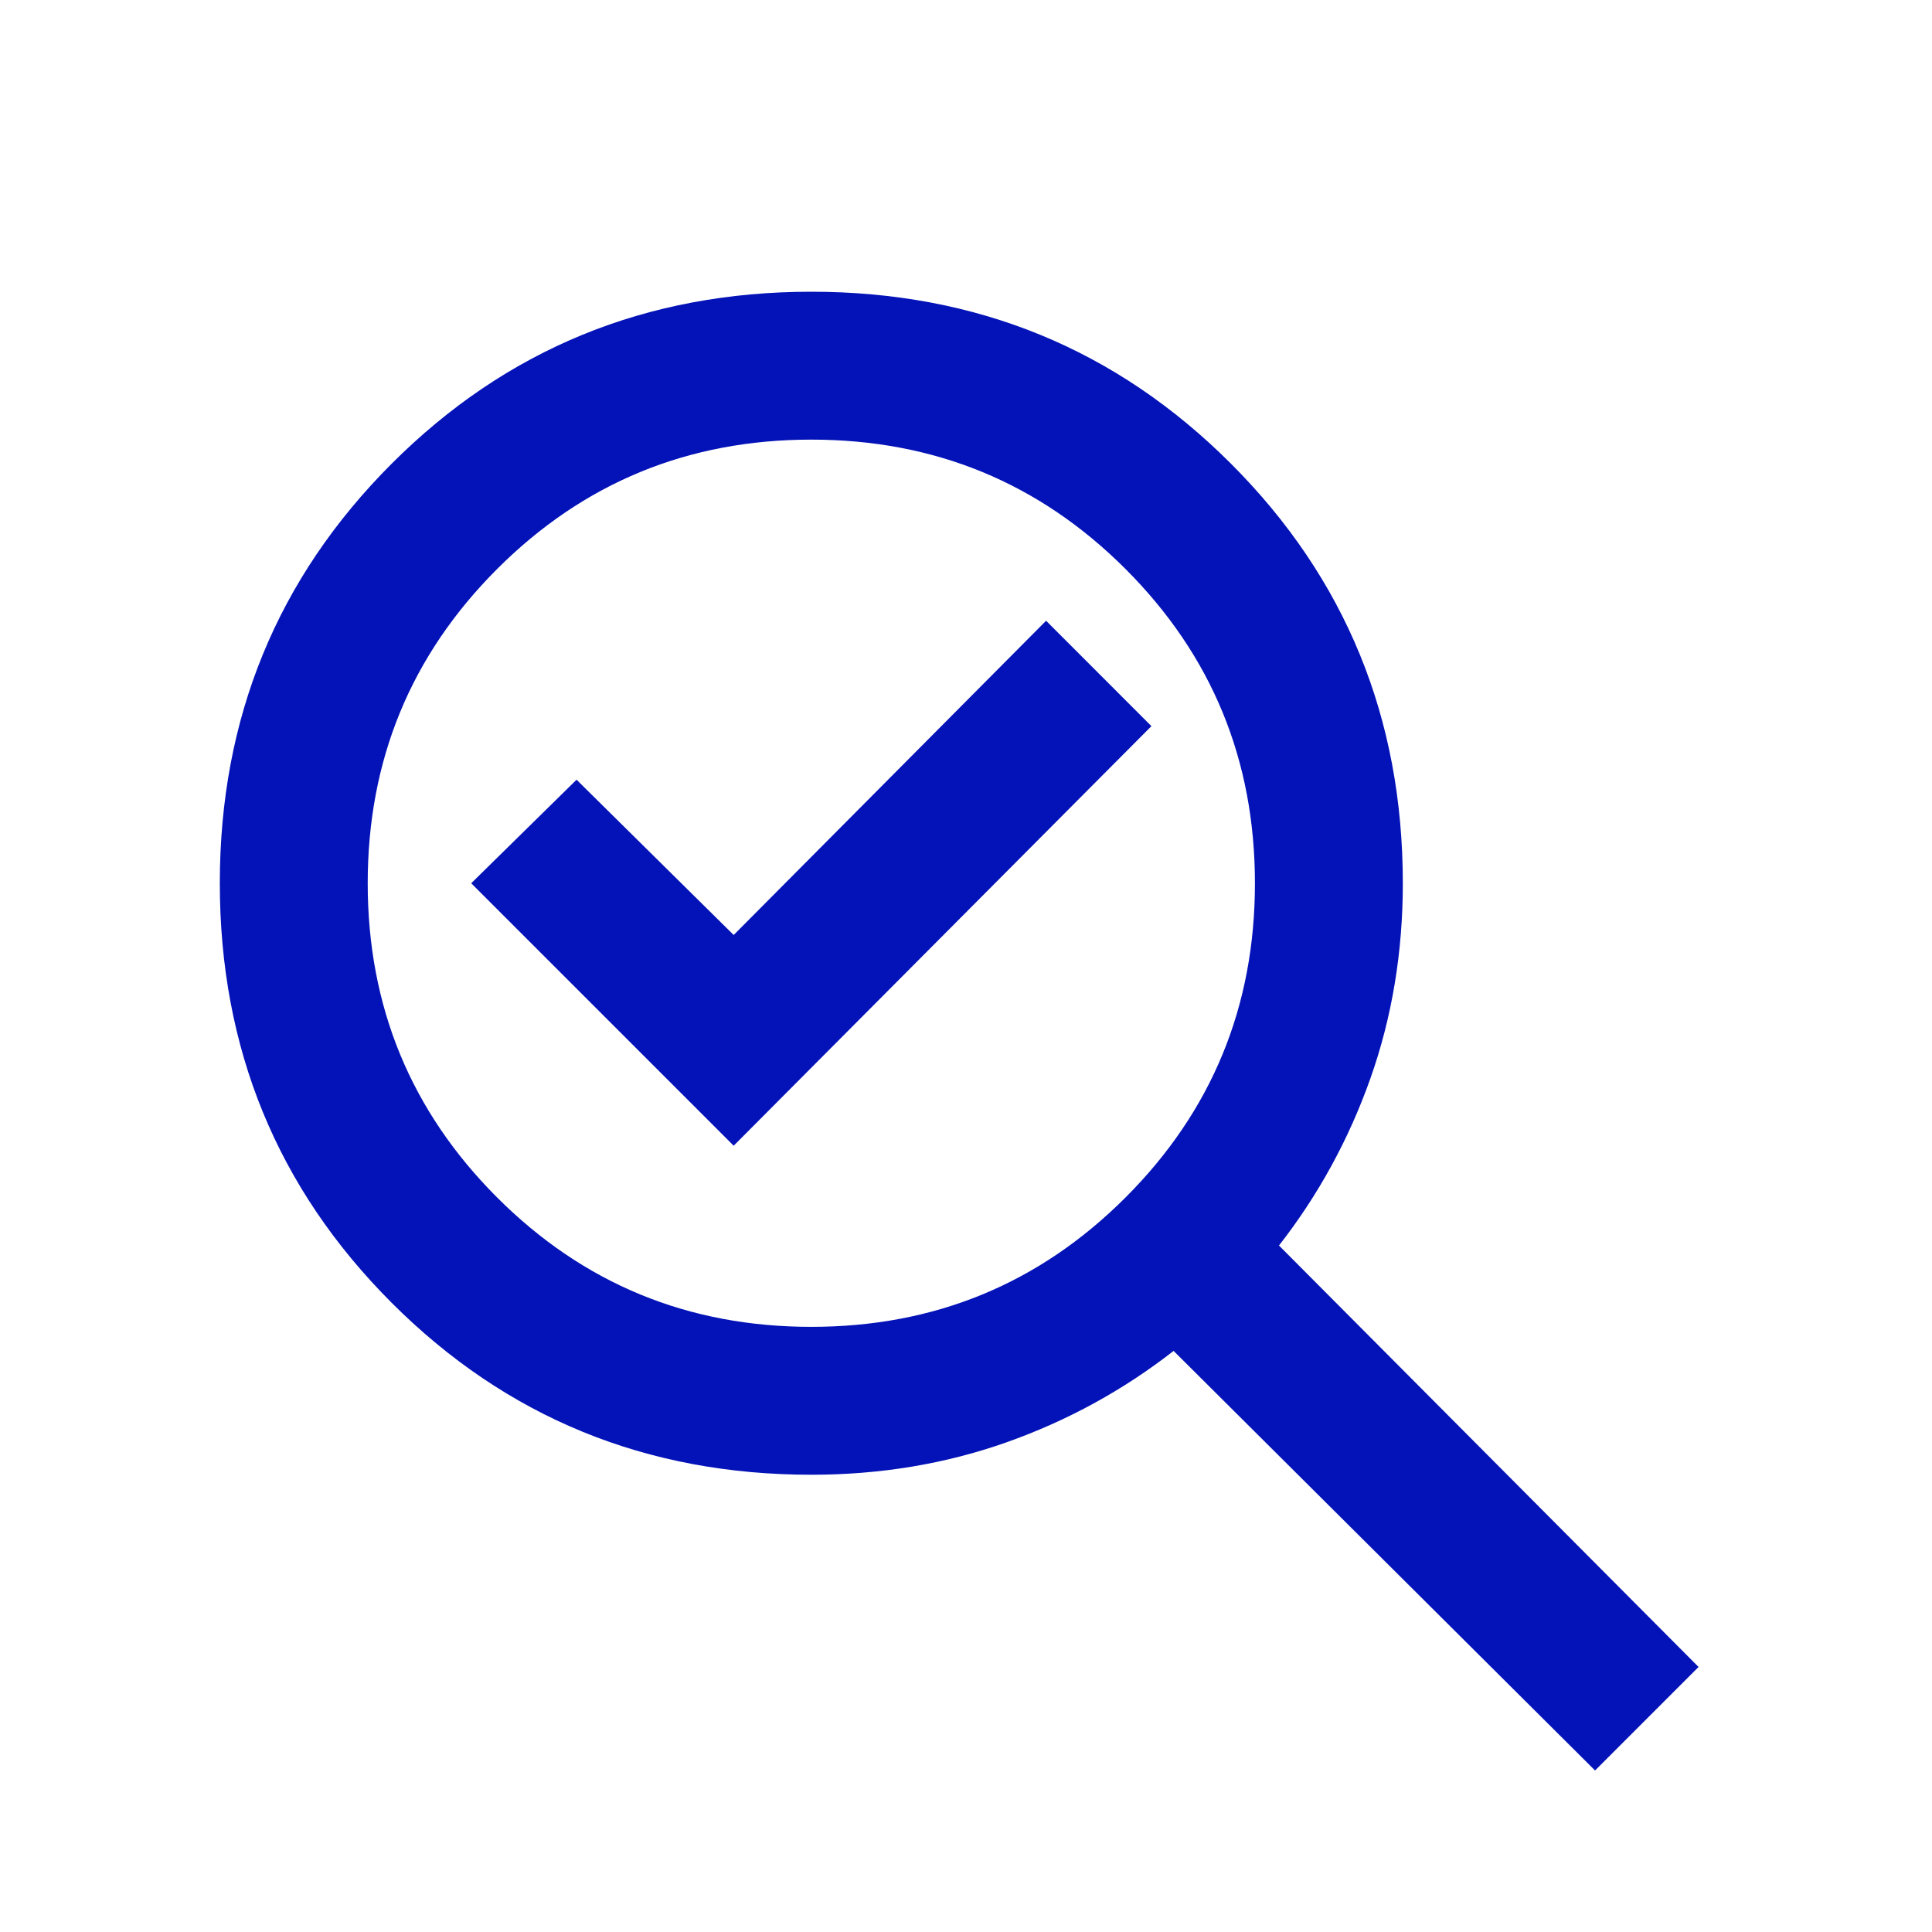 <svg width="40" height="40" viewBox="0 0 40 40" fill="none" xmlns="http://www.w3.org/2000/svg">
<mask id="mask0_334_916" style="mask-type:alpha" maskUnits="userSpaceOnUse" x="0" y="0" width="40" height="40">
<rect width="39.717" height="39.717" fill="#D9D9D9"/>
</mask>
<g mask="url(#mask0_334_916)">
<mask id="mask1_334_916" style="mask-type:alpha" maskUnits="userSpaceOnUse" x="1" y="2" width="38" height="38">
<rect x="1.49" y="2.979" width="36.739" height="36.739" fill="#D9D9D9"/>
</mask>
<g mask="url(#mask1_334_916)">
<path d="M16.797 27.471C19.349 27.471 21.517 26.578 23.303 24.792C25.089 23.006 25.982 20.838 25.982 18.287C25.982 15.735 25.089 13.567 23.303 11.781C21.517 9.995 19.349 9.102 16.797 9.102C14.246 9.102 12.078 9.995 10.292 11.781C8.506 13.567 7.613 15.735 7.613 18.287C7.613 20.838 8.506 23.006 10.292 24.792C12.078 26.578 14.246 27.471 16.797 27.471ZM15.19 23.721L23.839 15.034L21.658 12.852L15.19 19.358L11.937 16.143L9.756 18.287L15.19 23.721ZM16.797 30.533C13.379 30.533 10.483 29.346 8.11 26.974C5.738 24.601 4.551 21.705 4.551 18.287C4.551 14.868 5.738 11.972 8.11 9.599C10.483 7.227 13.379 6.04 16.797 6.04C20.216 6.04 23.112 7.227 25.485 9.599C27.857 11.972 29.044 14.868 29.044 18.287C29.044 19.715 28.82 21.061 28.374 22.324C27.927 23.587 27.296 24.741 26.48 25.787L35.167 34.513L33.024 36.656L24.298 27.969C23.252 28.785 22.098 29.416 20.835 29.863C19.572 30.309 18.226 30.533 16.797 30.533Z" fill="#0413B7"/>
</g>
</g>
</svg>
